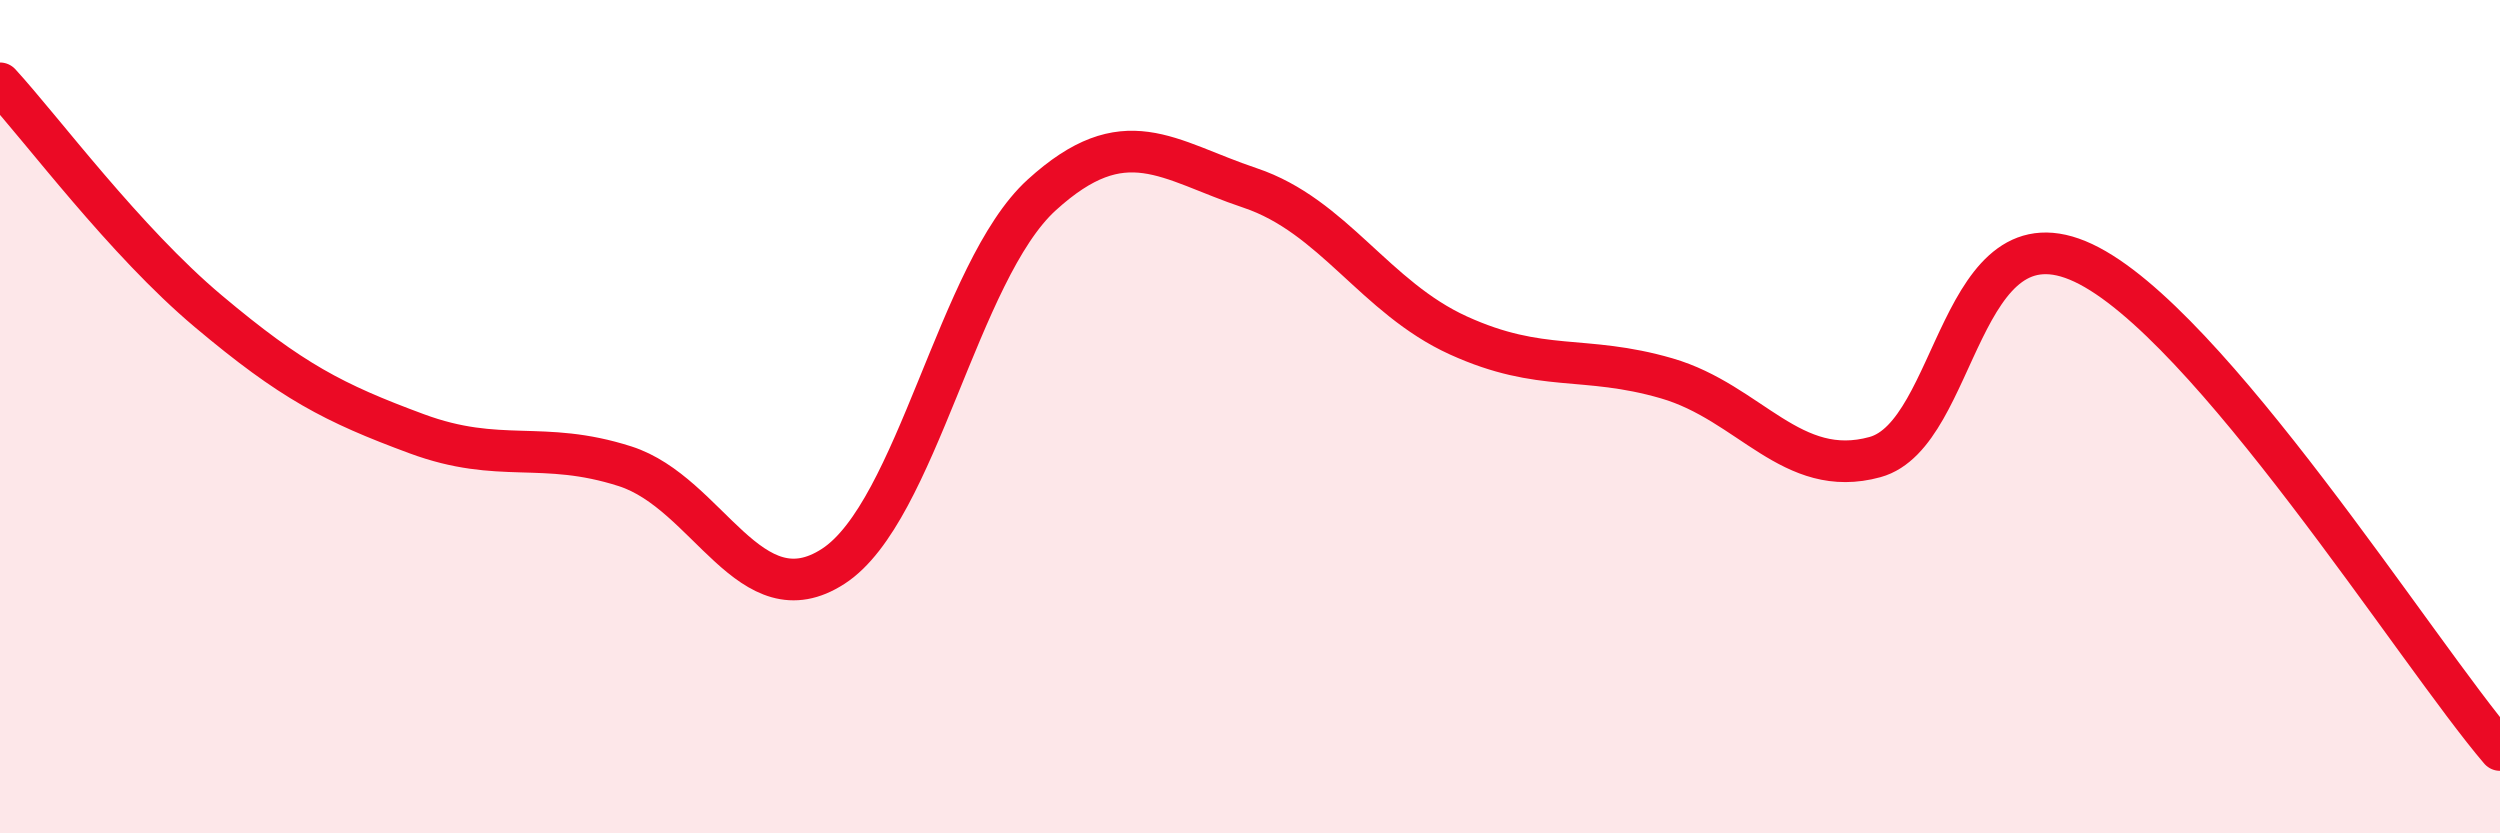 
    <svg width="60" height="20" viewBox="0 0 60 20" xmlns="http://www.w3.org/2000/svg">
      <path
        d="M 0,2 C 1,3.09 3,5.79 5,7.47 C 7,9.15 8,9.67 10,10.41 C 12,11.15 13,10.55 15,11.19 C 17,11.83 18,14.89 20,13.59 C 22,12.29 23,6.5 25,4.68 C 27,2.86 28,3.84 30,4.51 C 32,5.18 33,7.14 35,8.05 C 37,8.96 38,8.5 40,9.08 C 42,9.66 43,11.52 45,10.97 C 47,10.42 47,4.9 50,6.31 C 53,7.72 58,15.66 60,18L60 20L0 20Z"
        fill="#EB0A25"
        opacity="0.1"
        stroke-linecap="round"
        stroke-linejoin="round"
      />
      <path
        d="M 0,2 C 1,3.09 3,5.79 5,7.47 C 7,9.15 8,9.67 10,10.41 C 12,11.15 13,10.55 15,11.19 C 17,11.83 18,14.89 20,13.59 C 22,12.29 23,6.5 25,4.68 C 27,2.86 28,3.84 30,4.51 C 32,5.18 33,7.14 35,8.05 C 37,8.96 38,8.5 40,9.08 C 42,9.66 43,11.52 45,10.97 C 47,10.42 47,4.9 50,6.31 C 53,7.72 58,15.66 60,18"
        stroke="#EB0A25"
        stroke-width="1"
        fill="none"
        stroke-linecap="round"
        stroke-linejoin="round"
      />
    </svg>
  